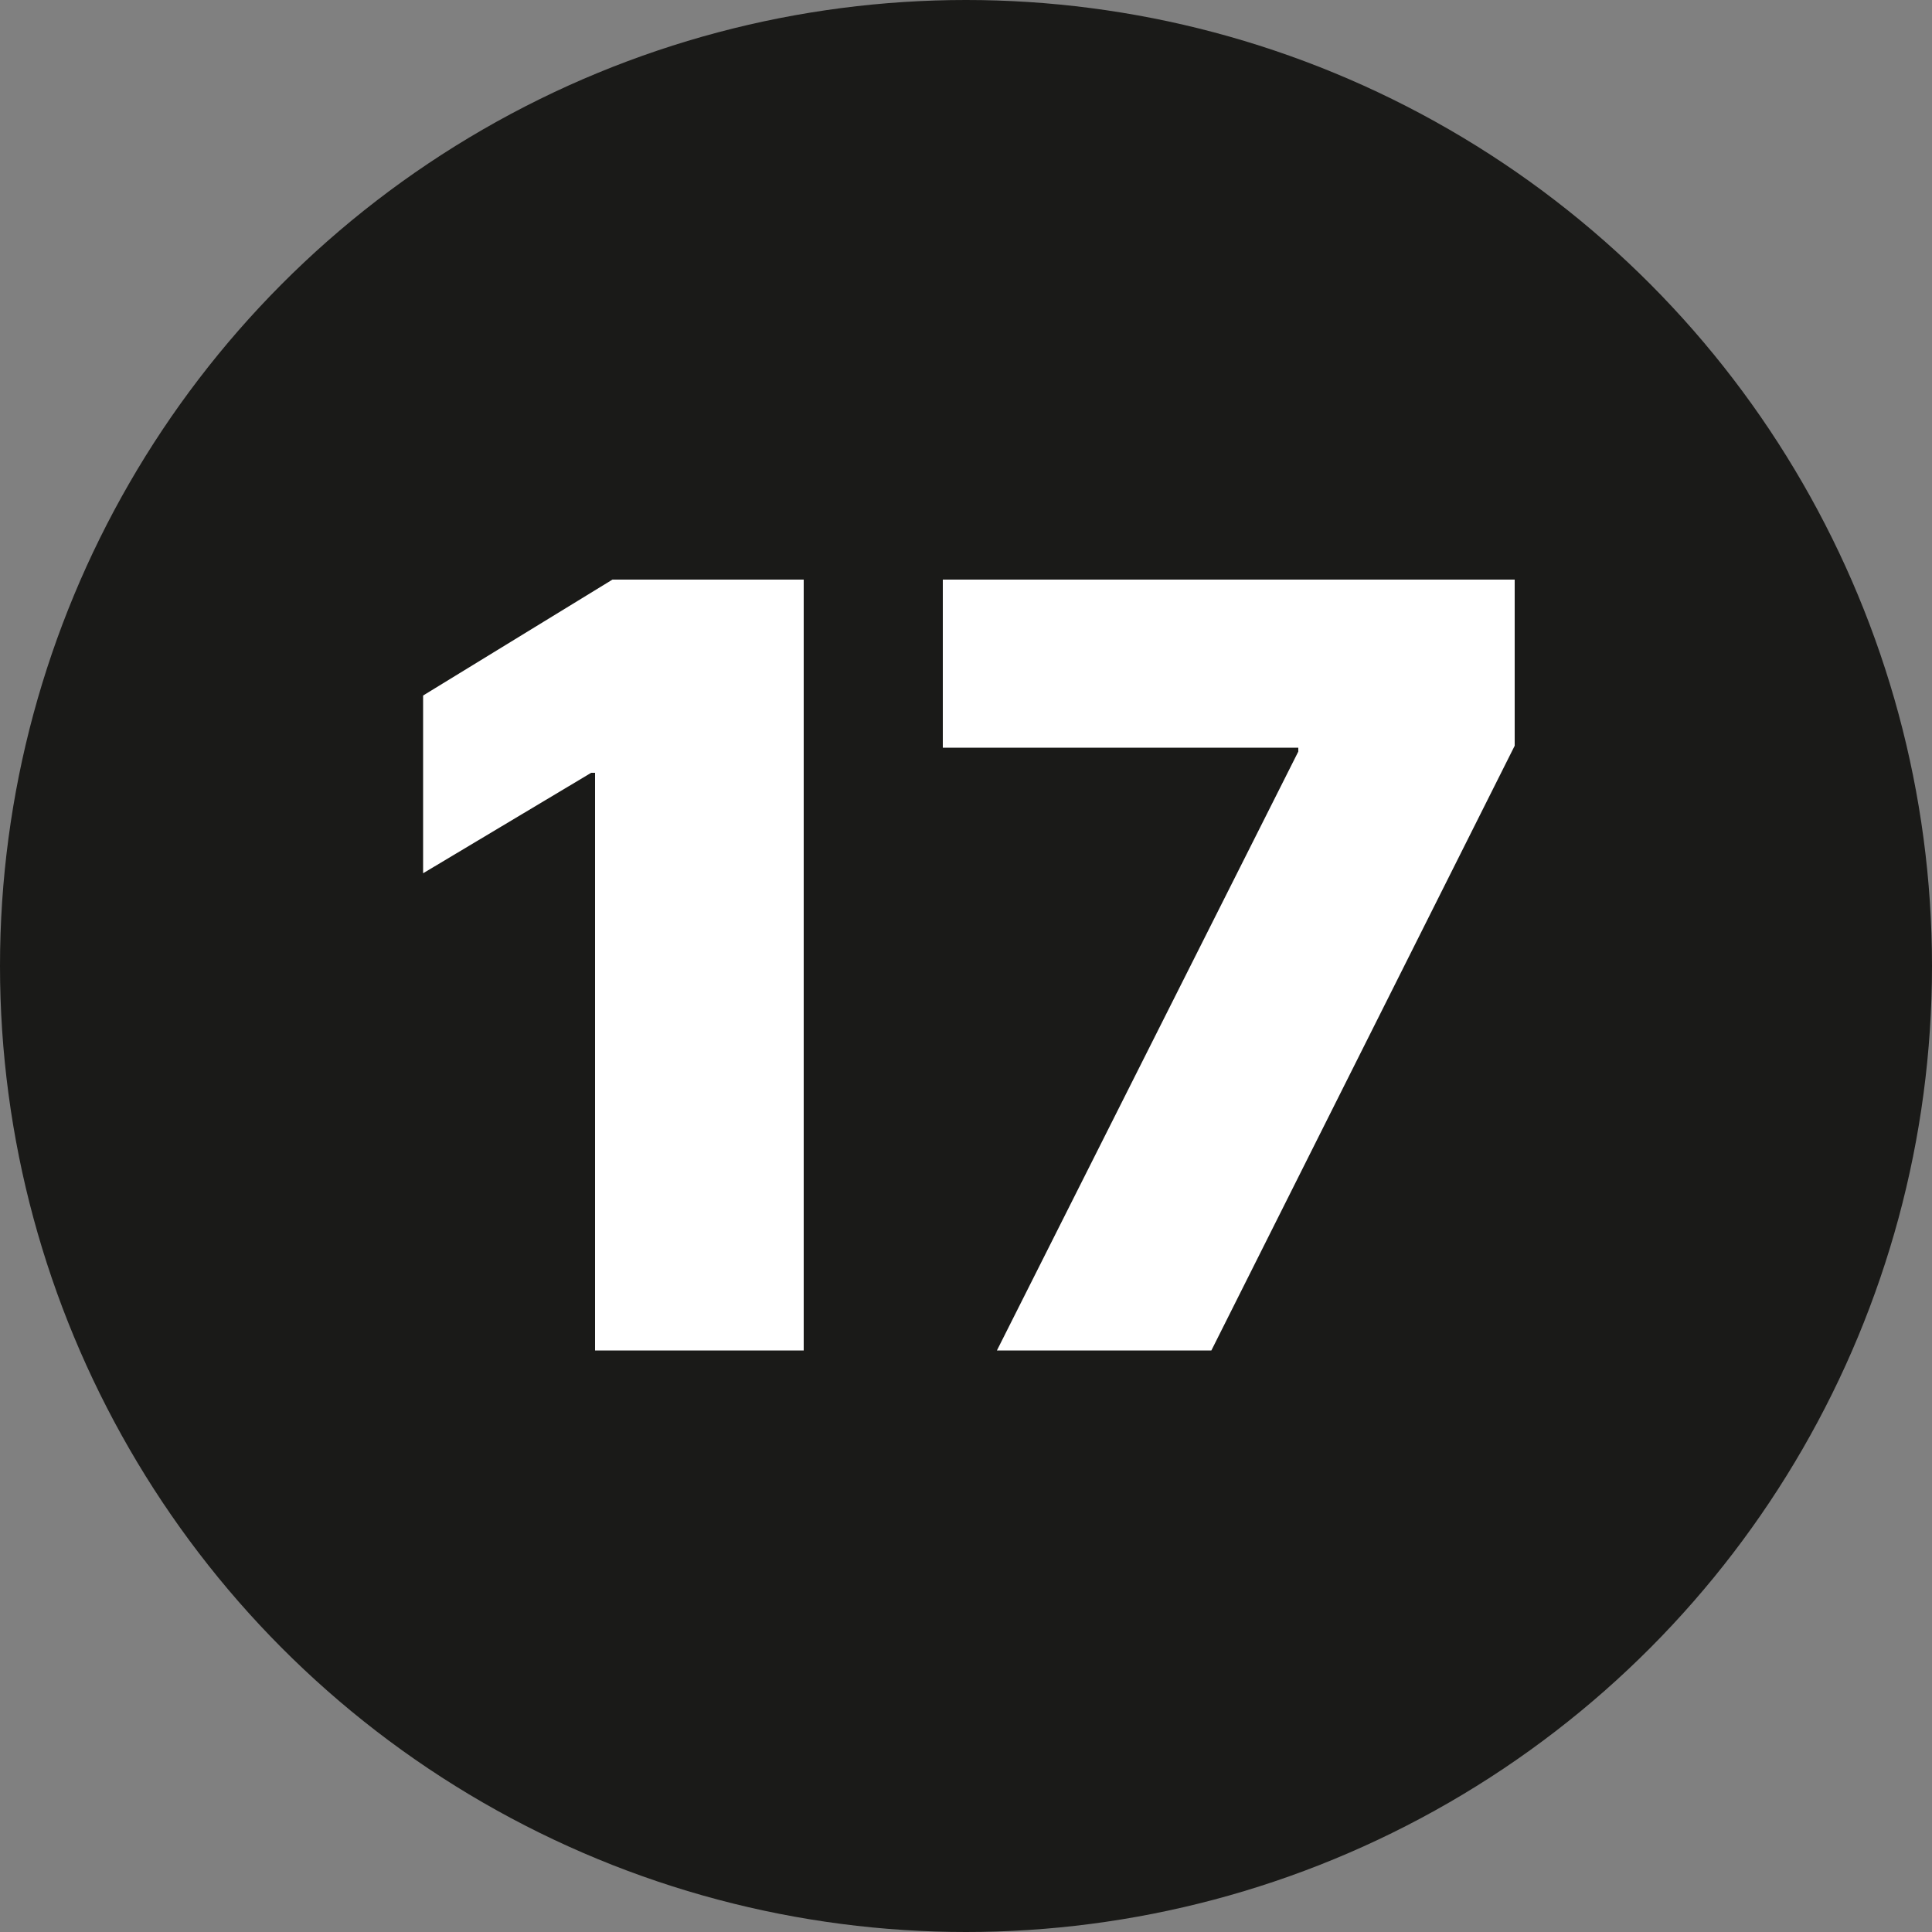 <?xml version="1.0" encoding="UTF-8"?> <svg xmlns="http://www.w3.org/2000/svg" xmlns:xlink="http://www.w3.org/1999/xlink" version="1.1" id="Layer_1" x="0px" y="0px" viewBox="0 0 100 100" style="enable-background:new 0 0 100 100;" xml:space="preserve"><rect x="0" y="0" width="100" height="100" fill="#808080" stroke="none"/> <style type="text/css"> .st0{fill-rule:evenodd;clip-rule:evenodd;fill:#1A1A18;} .st1{fill:#FFFFFF;} </style> <g> <circle class="st0" cx="50" cy="50" r="50"></circle> <g> <g> <path class="st1" d="M41.6,30v39.9H30.8V40h-0.2l-8.7,5.2V36l9.8-6H41.6z"></path> <path class="st1" d="M51.6,69.9l15.6-31v-0.2H48.8V30h29.6v8.6L62.7,69.9H51.6z"></path> </g> </g> </g> </svg> 